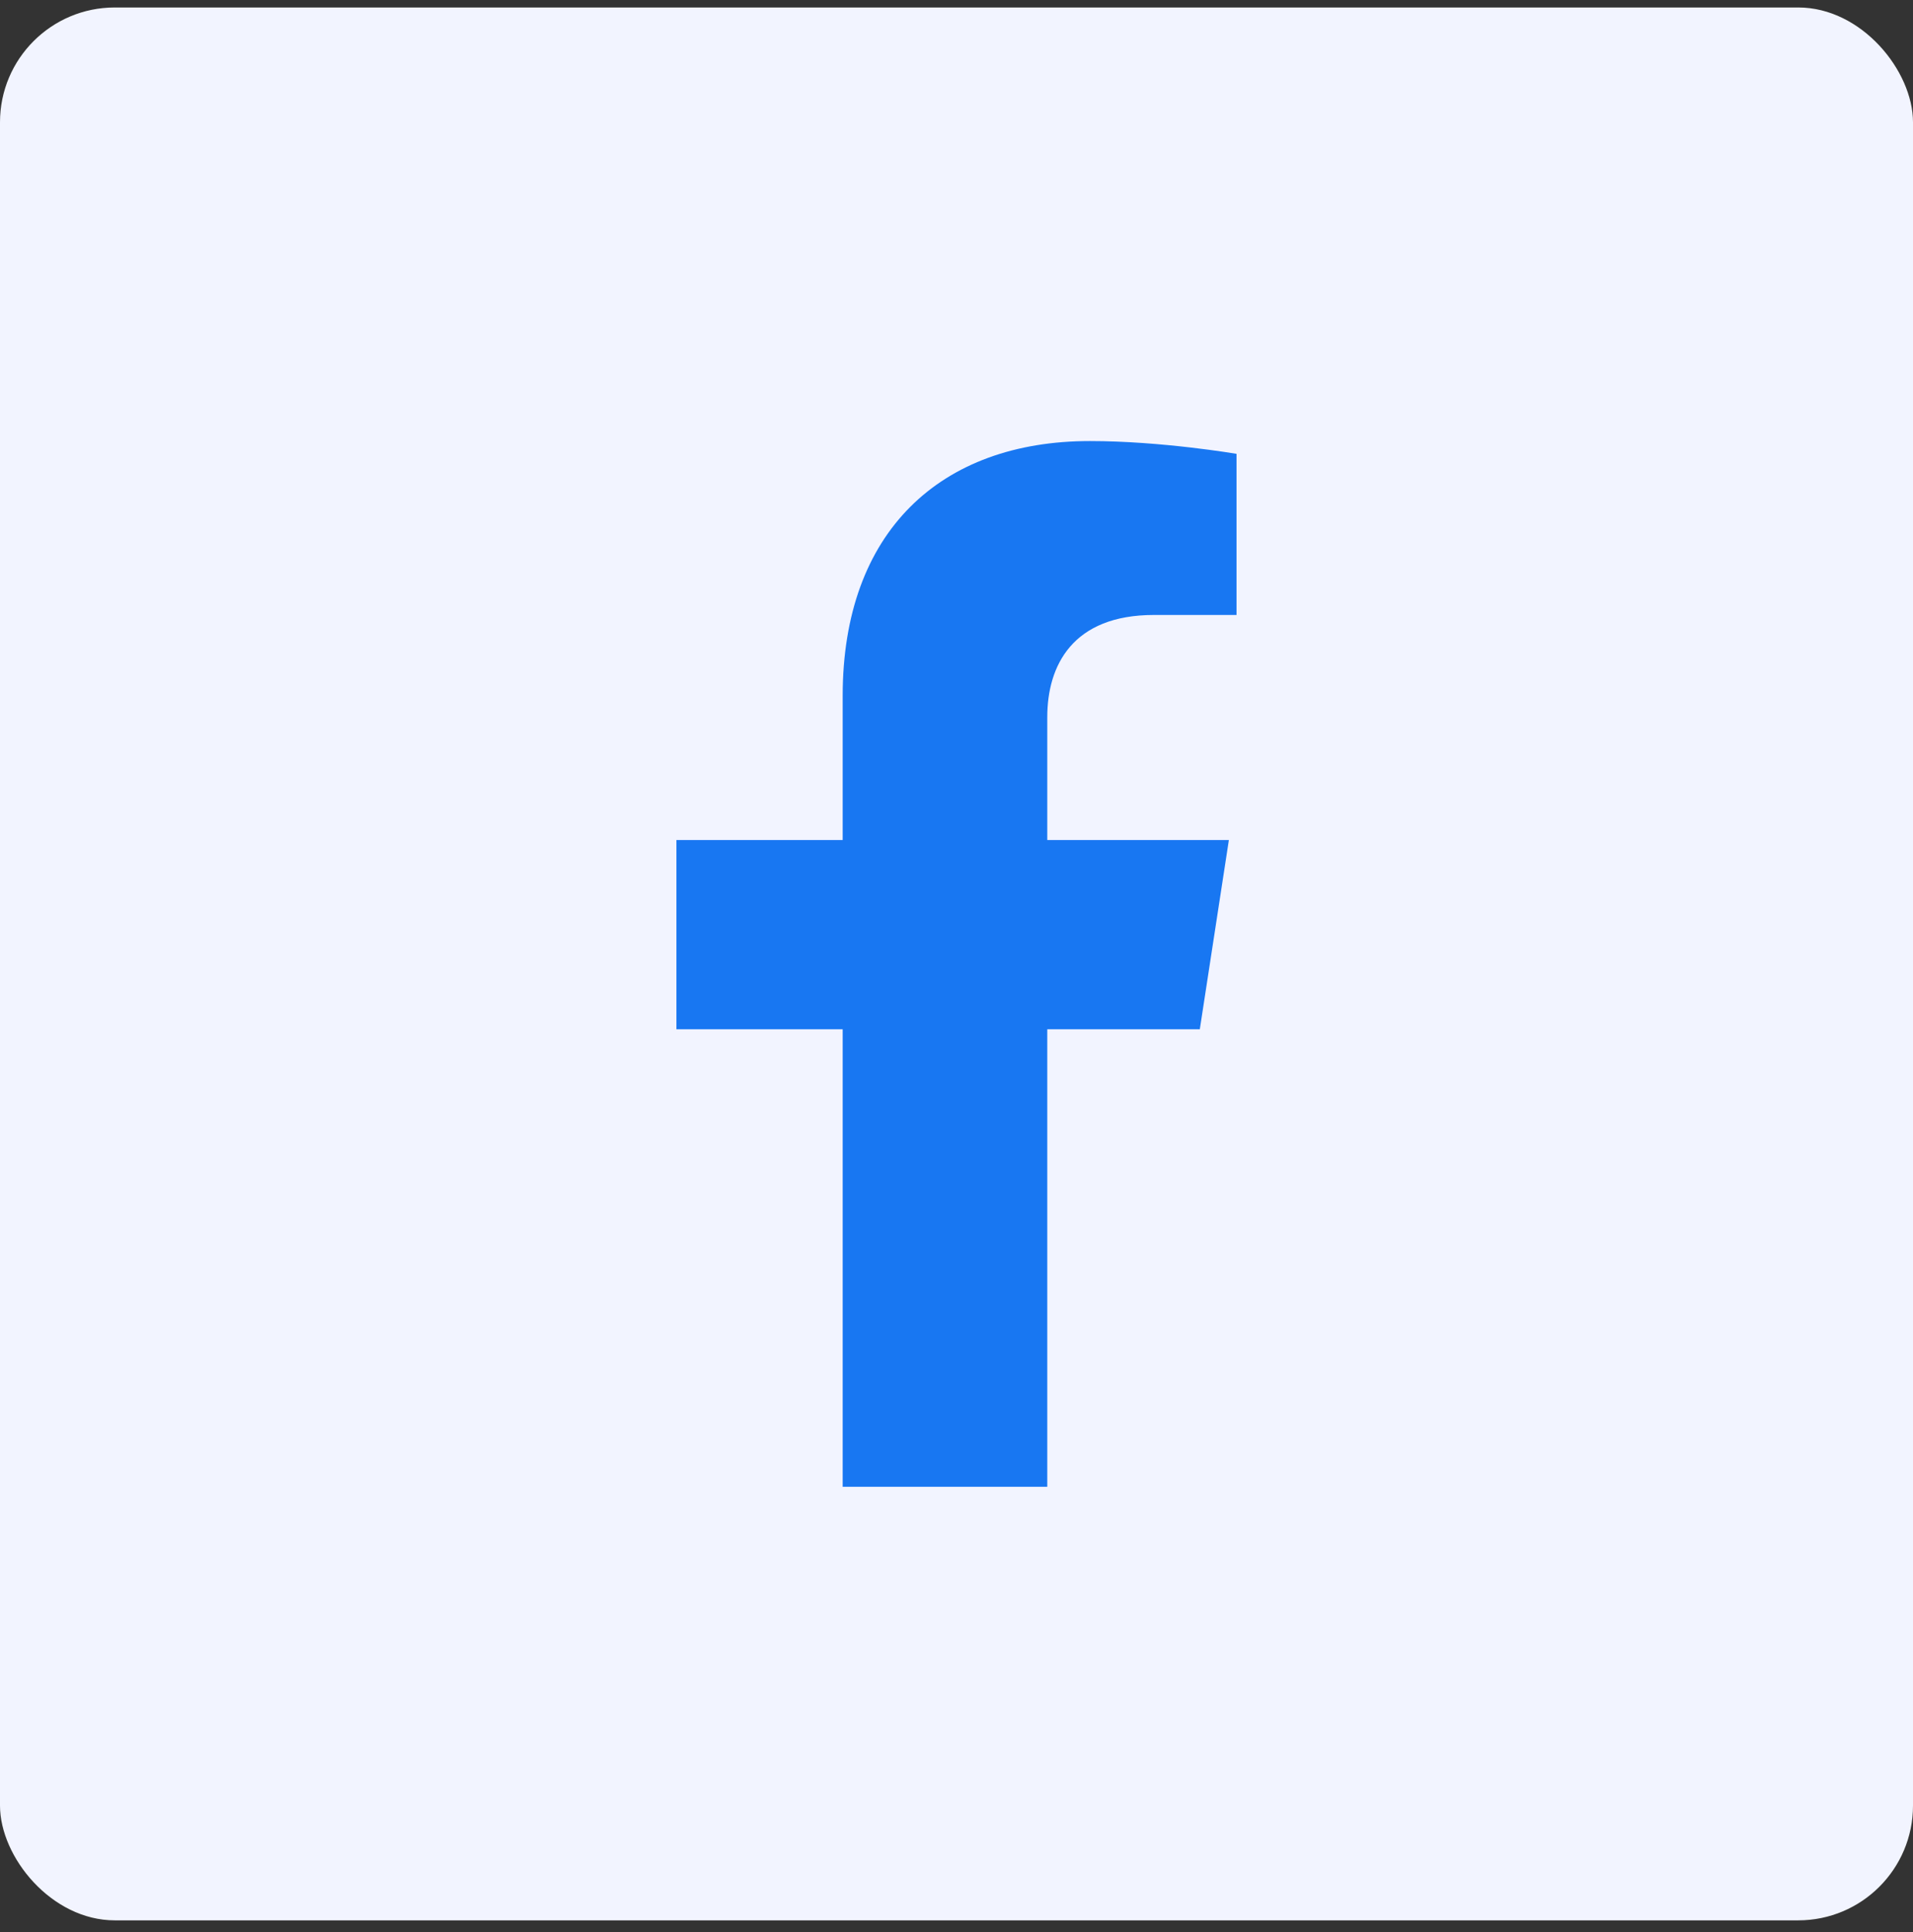 <svg width="100" height="101" viewBox="0 0 100 101" fill="none" xmlns="http://www.w3.org/2000/svg">
<rect x="0" y="0" width="100" height="101" fill="#333333" stroke="none"/>
<rect y="0.391" width="100" height="100" rx="6" fill="#F2F4FF"/>
<path d="M62.719 53.807L64.238 43.914H54.745V37.494C54.745 34.787 56.071 32.149 60.322 32.149H64.638V23.726C64.638 23.726 60.722 23.057 56.977 23.057C49.16 23.057 44.05 27.796 44.05 36.374V43.914H35.359V53.807H44.05V77.724H54.745V53.807H62.719Z" fill="#1877F2"/>
</svg>
